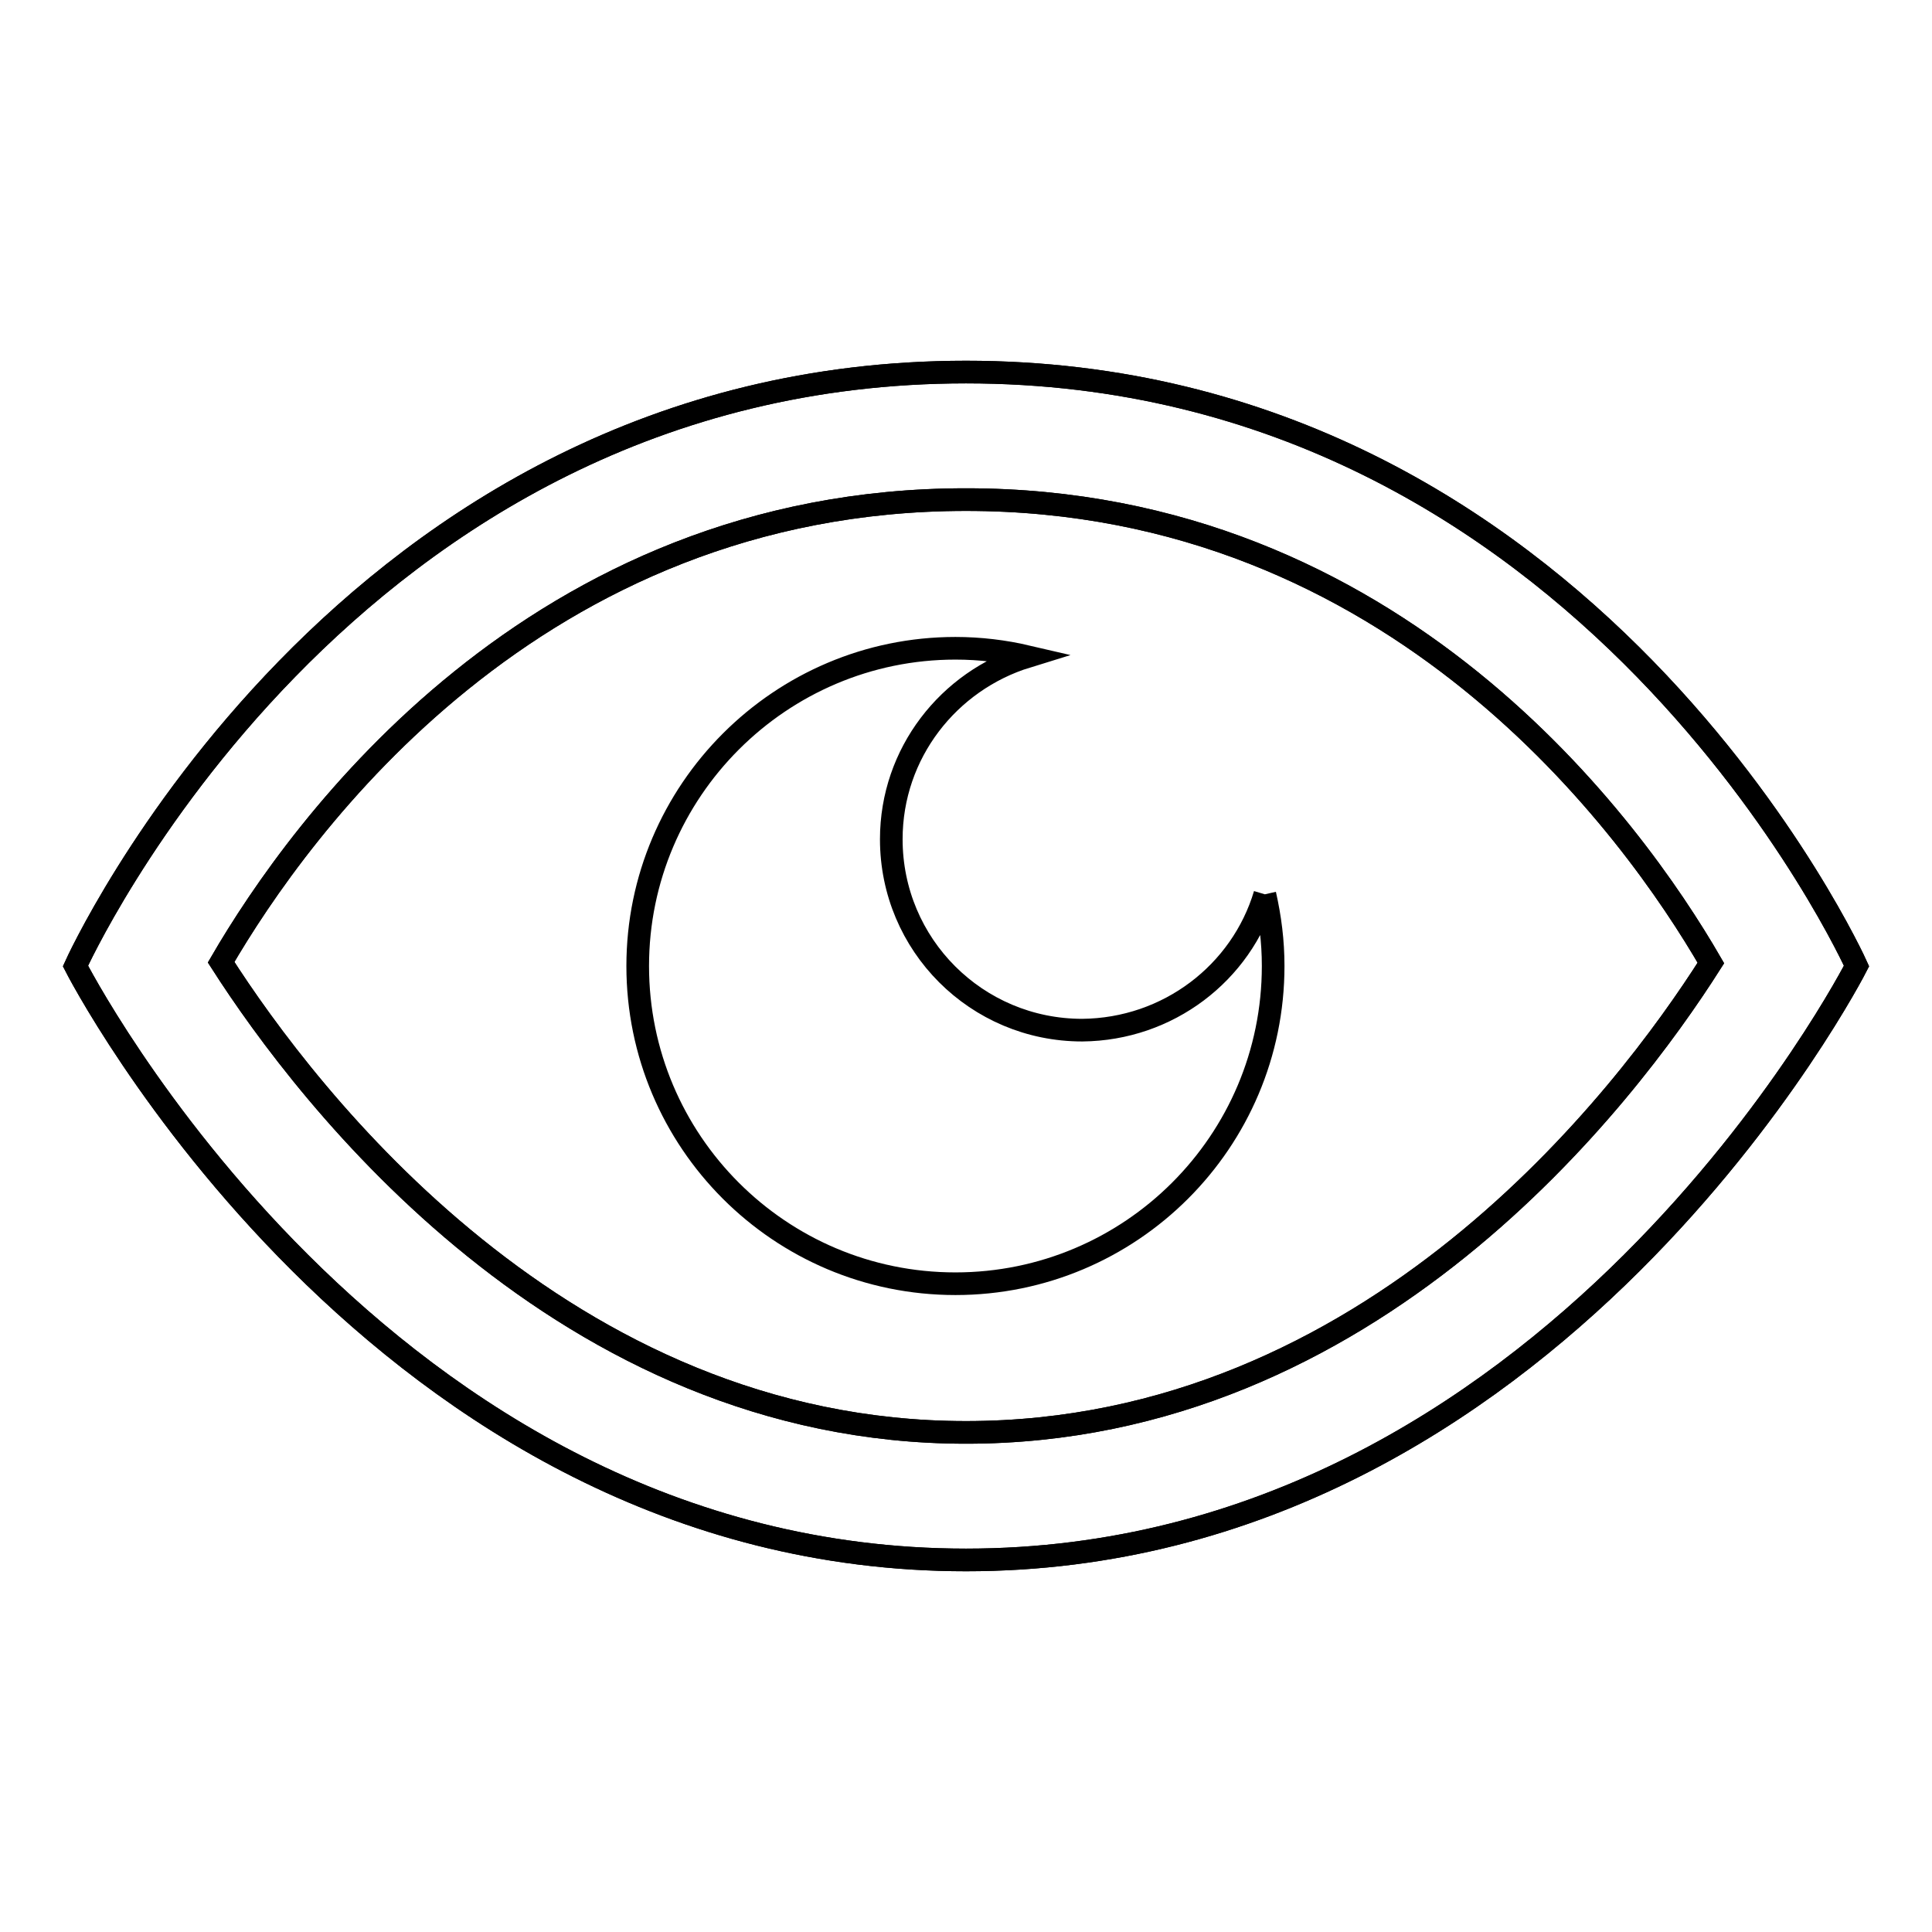 <?xml version="1.0" encoding="utf-8"?>
<!-- Svg Vector Icons : http://www.onlinewebfonts.com/icon -->
<!DOCTYPE svg PUBLIC "-//W3C//DTD SVG 1.1//EN" "http://www.w3.org/Graphics/SVG/1.1/DTD/svg11.dtd">
<svg version="1.1" xmlns="http://www.w3.org/2000/svg" xmlns:xlink="http://www.w3.org/1999/xlink" x="0px" y="0px" viewBox="0 0 256 256" enable-background="new 0 0 256 256" xml:space="preserve">
<g><g><path stroke-width="3" fill-opacity="0" stroke="#000000"  d="M171.9,115.7"/><path stroke-width="3" fill-opacity="0" stroke="#000000"  d="M128,66.2c57.1,0,88.4,43.6,98.7,61.4c-11.3,17.8-45,62.2-98.7,62.2c-53.4,0-87.3-44.5-98.7-62.3C39.7,109.6,70.9,66.2,128,66.2 M128,49.3C45.4,49.3,10,128,10,128s40.1,78.7,118,78.7c77.9,0,118-78.7,118-78.7S210.6,49.3,128,49.3L128,49.3z"/><path stroke-width="3" fill-opacity="0" stroke="#000000"  d="M128,66.2c57.1,0,88.4,43.6,98.7,61.4c-11.3,17.8-45,62.2-98.7,62.2c-53.4,0-87.3-44.5-98.7-62.3C39.7,109.6,70.9,66.2,128,66.2 M128,49.3C45.4,49.3,10,128,10,128s40.1,78.7,118,78.7c77.9,0,118-78.7,118-78.7S210.6,49.3,128,49.3L128,49.3z"/><path stroke-width="3" fill-opacity="0" stroke="#000000"  d="M167.6,118.5L167.6,118.5c0.7,3.1,1.1,6.2,1.1,9.5c0,23.3-18.9,42.1-42.1,42.1c-23.3,0-42.1-18.9-42.1-42.1s18.9-42.1,42.1-42.1c3.3,0,6.5,0.4,9.5,1.1c-10.4,3.2-18,12.8-18,24.2c0,14,11.3,25.3,25.3,25.3C154.8,136.4,164.5,128.9,167.6,118.5"/></g></g>
</svg>